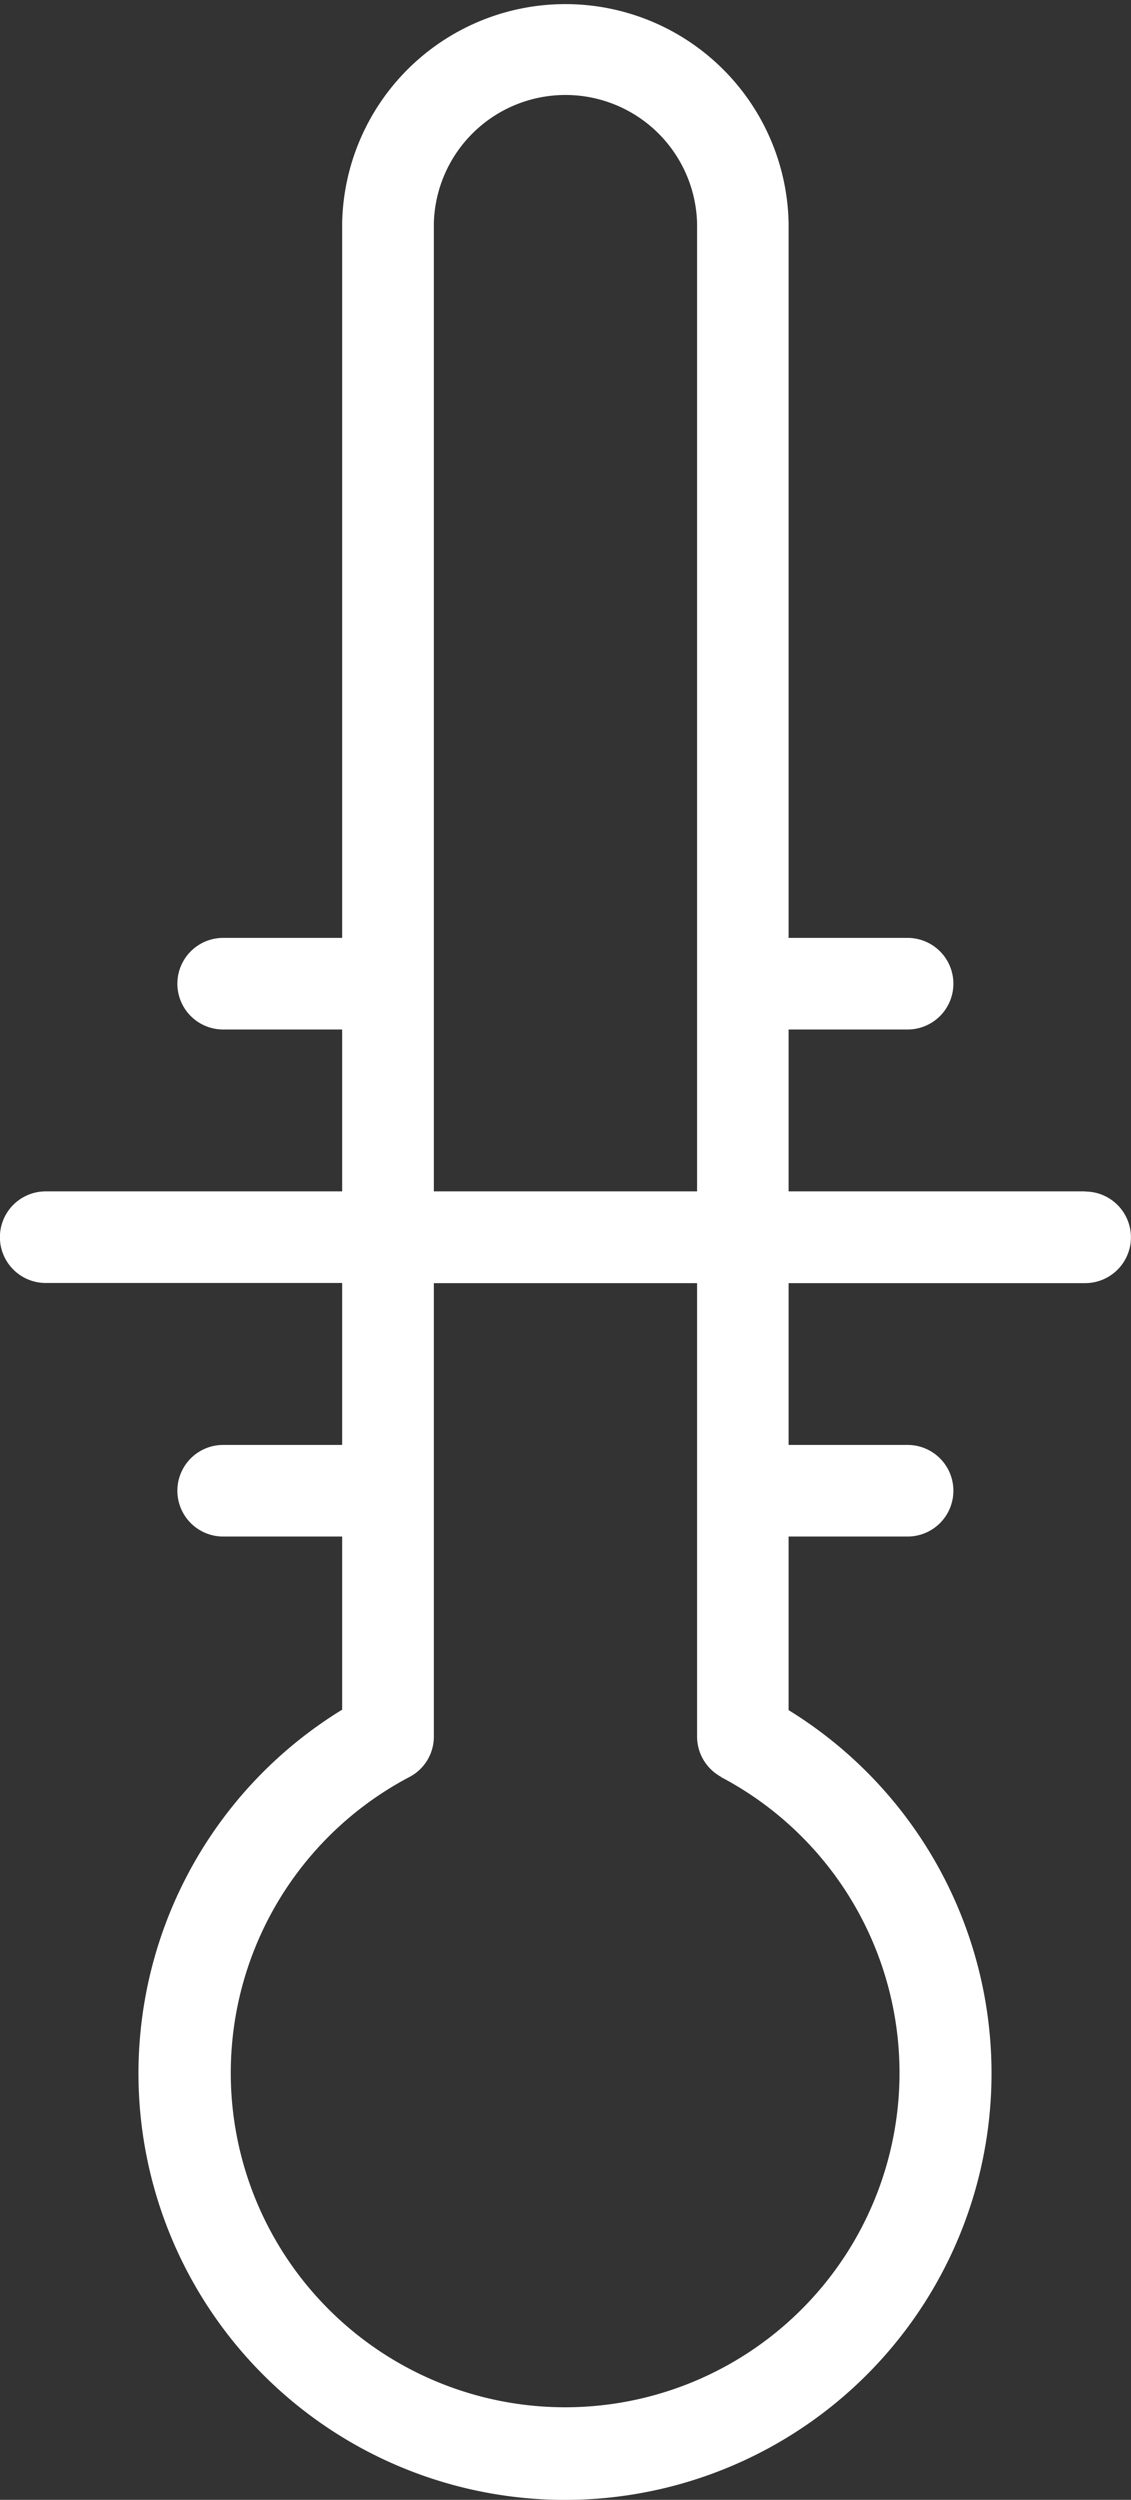 <svg xmlns="http://www.w3.org/2000/svg" width="14.372" height="31.766" viewBox="0 0 14.372 31.766">
  <rect x="0" y="0" width="14.372" height="31.766" fill="#333333" stroke="none"/>
  <path id="Caminho_1544" data-name="Caminho 1544" d="M365.169,345.534H361.4v-2.057h1.512a.582.582,0,1,0,0-1.164H361.4v-9.082a2.837,2.837,0,0,0-5.673,0v9.082h-1.512a.582.582,0,1,0,0,1.164h1.512v2.057h-3.767a.582.582,0,1,0,0,1.164h3.767v2.058h-1.512a.582.582,0,1,0,0,1.164h1.512v2.2a5.42,5.42,0,1,0,5.673.006V349.92h1.512a.582.582,0,1,0,0-1.164H361.4V346.7h3.768a.582.582,0,1,0,0-1.164Zm-8.277-12.3a1.673,1.673,0,0,1,3.345,0v12.3h-3.345Zm3.65,19.743a4.249,4.249,0,1,1-3.963,0,.578.578,0,0,0,.313-.516V346.7h3.345v5.764A.584.584,0,0,0,360.542,352.974Z" transform="translate(-351.379 -330.395)" fill="#fff"/>
</svg>
